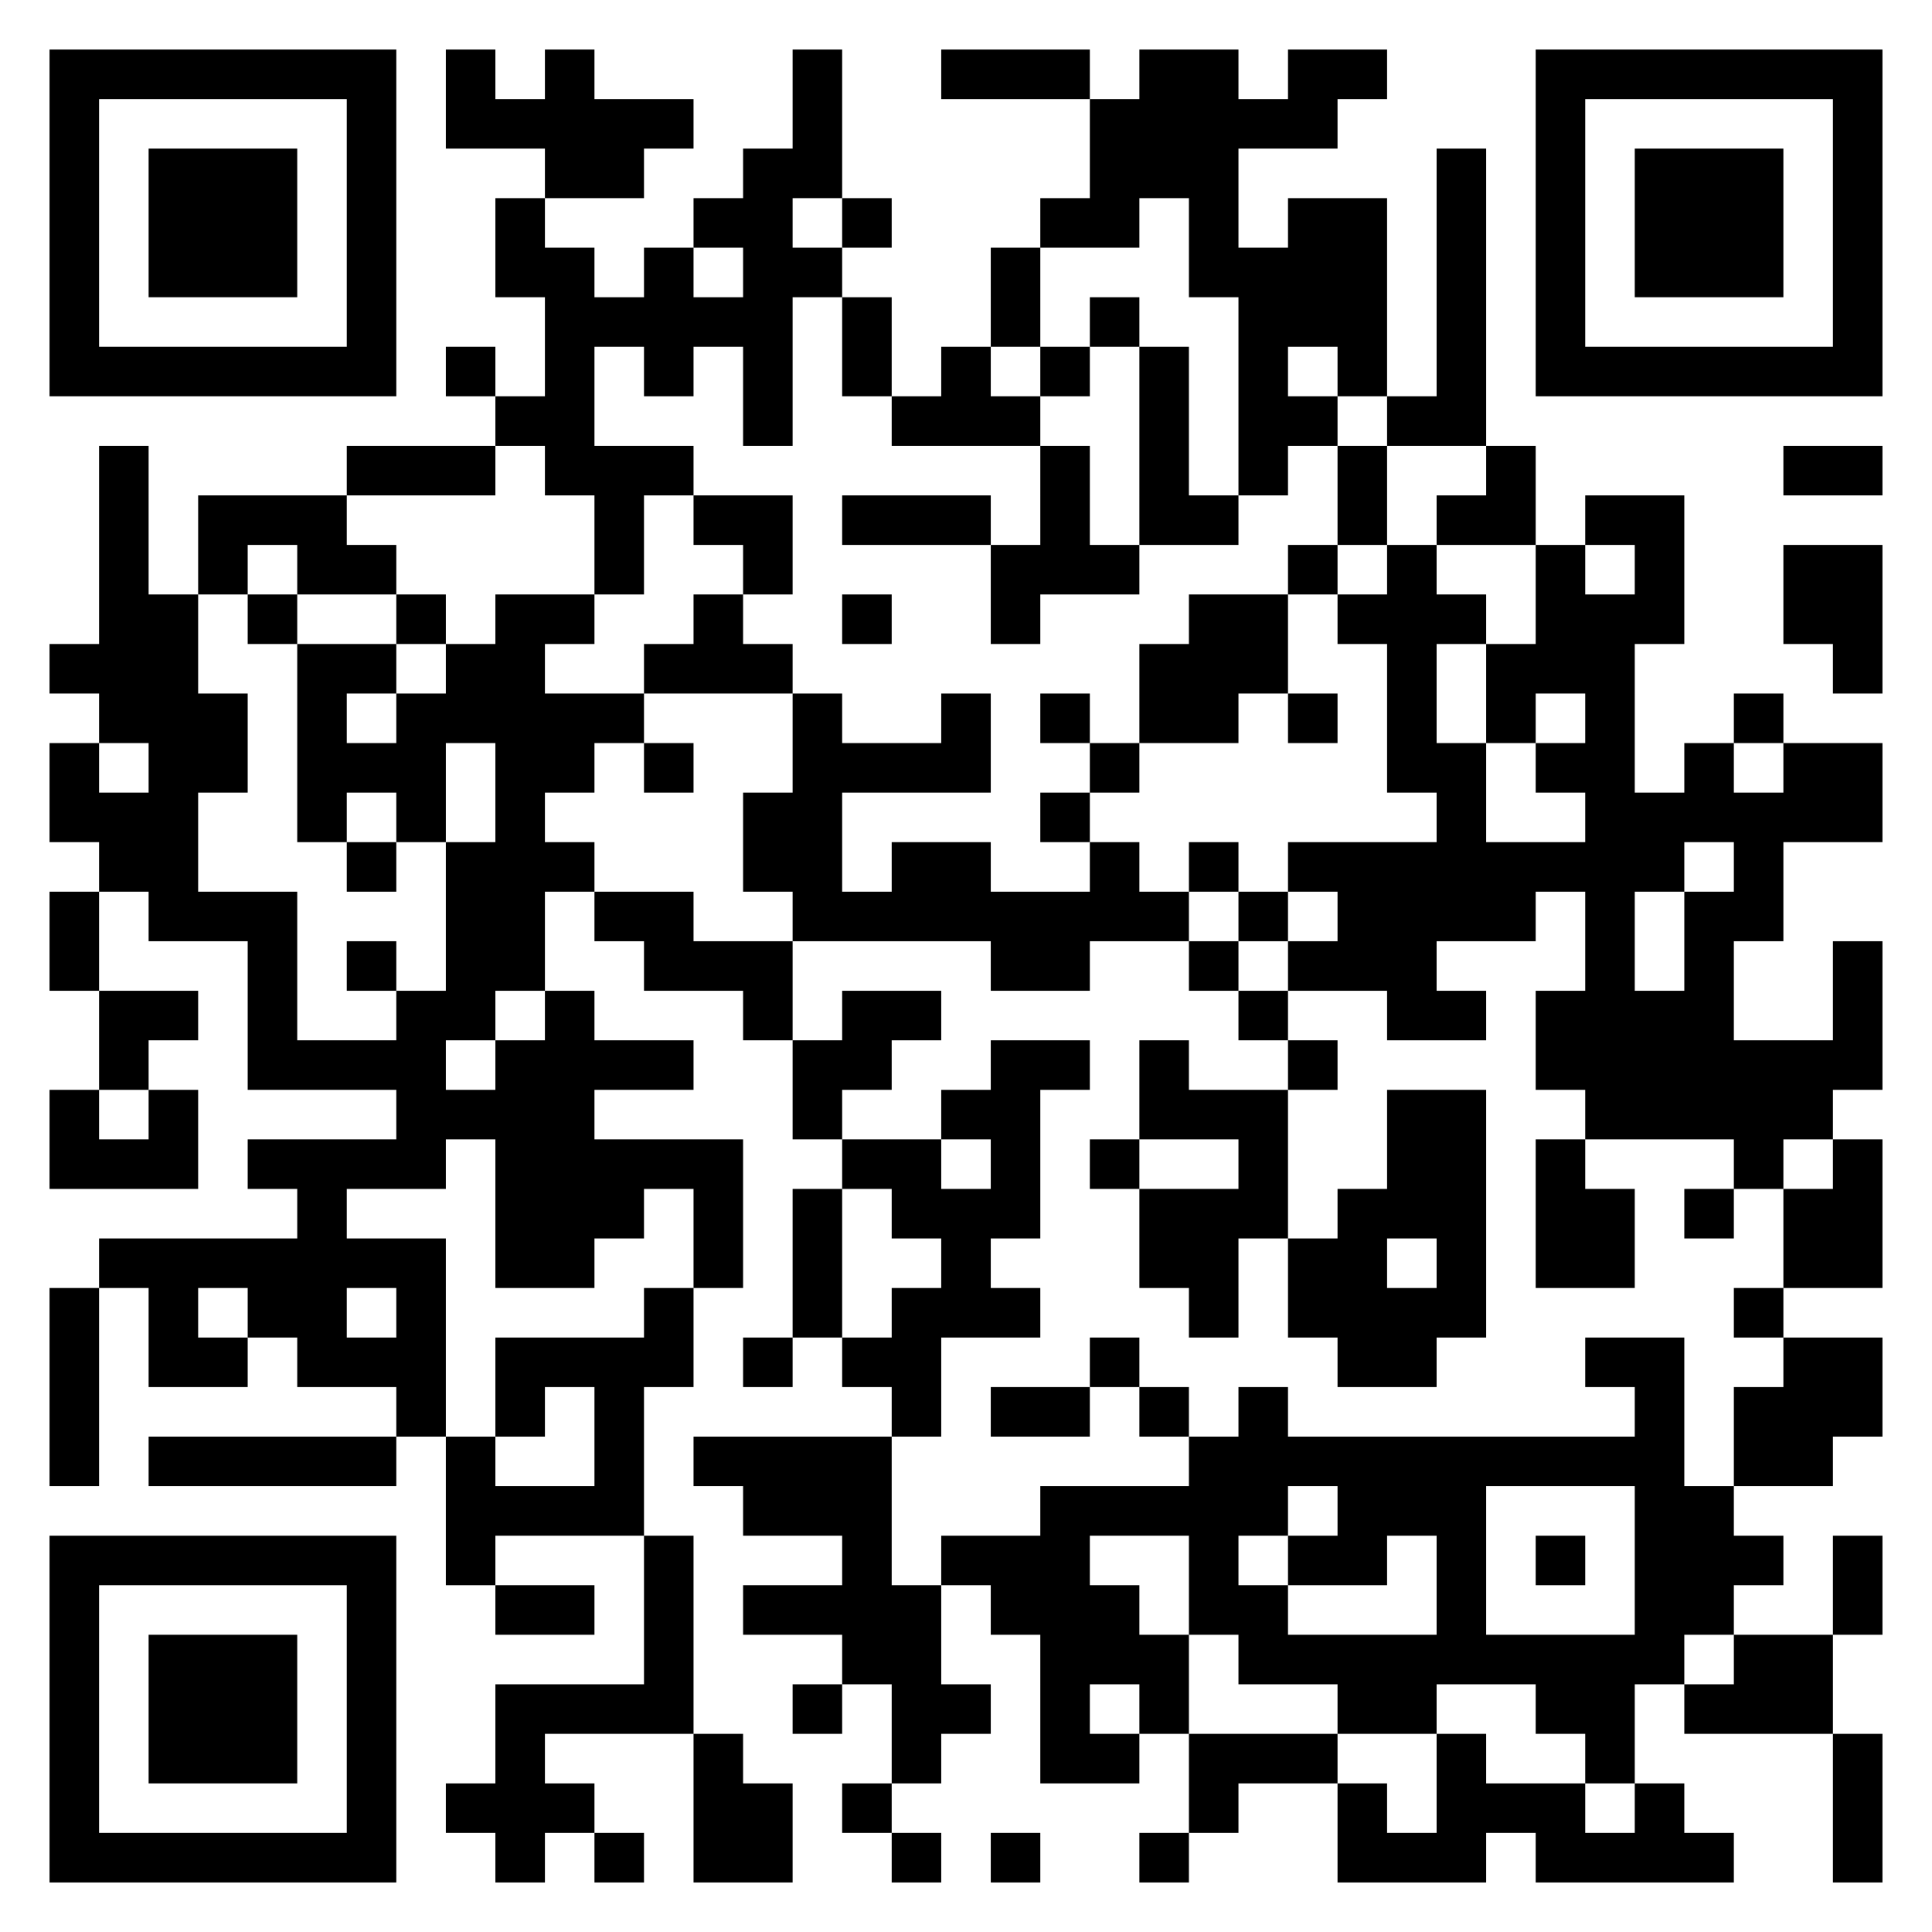 <svg xmlns="http://www.w3.org/2000/svg" viewBox="0 0 390 390">
    <rect width="100%" height="100%" fill="none" x="0" y="0"/>
    <path d="M10,10l10,0 0,10 -10,0 0,-10z M20,10l10,0 0,10 -10,0 0,-10z M30,10l10,0 0,10 -10,0 0,-10z M40,10l10,0 0,10 -10,0 0,-10z M50,10l10,0 0,10 -10,0 0,-10z M60,10l10,0 0,10 -10,0 0,-10z M70,10l10,0 0,10 -10,0 0,-10z M90,10l10,0 0,10 -10,0 0,-10z M110,10l10,0 0,10 -10,0 0,-10z M160,10l10,0 0,10 -10,0 0,-10z M190,10l10,0 0,10 -10,0 0,-10z M200,10l10,0 0,10 -10,0 0,-10z M210,10l10,0 0,10 -10,0 0,-10z M230,10l10,0 0,10 -10,0 0,-10z M240,10l10,0 0,10 -10,0 0,-10z M260,10l10,0 0,10 -10,0 0,-10z M270,10l10,0 0,10 -10,0 0,-10z M310,10l10,0 0,10 -10,0 0,-10z M320,10l10,0 0,10 -10,0 0,-10z M330,10l10,0 0,10 -10,0 0,-10z M340,10l10,0 0,10 -10,0 0,-10z M350,10l10,0 0,10 -10,0 0,-10z M360,10l10,0 0,10 -10,0 0,-10z M370,10l10,0 0,10 -10,0 0,-10z M10,20l10,0 0,10 -10,0 0,-10z M70,20l10,0 0,10 -10,0 0,-10z M90,20l10,0 0,10 -10,0 0,-10z M100,20l10,0 0,10 -10,0 0,-10z M110,20l10,0 0,10 -10,0 0,-10z M120,20l10,0 0,10 -10,0 0,-10z M130,20l10,0 0,10 -10,0 0,-10z M160,20l10,0 0,10 -10,0 0,-10z M220,20l10,0 0,10 -10,0 0,-10z M230,20l10,0 0,10 -10,0 0,-10z M240,20l10,0 0,10 -10,0 0,-10z M250,20l10,0 0,10 -10,0 0,-10z M260,20l10,0 0,10 -10,0 0,-10z M310,20l10,0 0,10 -10,0 0,-10z M370,20l10,0 0,10 -10,0 0,-10z M10,30l10,0 0,10 -10,0 0,-10z M30,30l10,0 0,10 -10,0 0,-10z M40,30l10,0 0,10 -10,0 0,-10z M50,30l10,0 0,10 -10,0 0,-10z M70,30l10,0 0,10 -10,0 0,-10z M110,30l10,0 0,10 -10,0 0,-10z M120,30l10,0 0,10 -10,0 0,-10z M150,30l10,0 0,10 -10,0 0,-10z M160,30l10,0 0,10 -10,0 0,-10z M220,30l10,0 0,10 -10,0 0,-10z M230,30l10,0 0,10 -10,0 0,-10z M240,30l10,0 0,10 -10,0 0,-10z M290,30l10,0 0,10 -10,0 0,-10z M310,30l10,0 0,10 -10,0 0,-10z M330,30l10,0 0,10 -10,0 0,-10z M340,30l10,0 0,10 -10,0 0,-10z M350,30l10,0 0,10 -10,0 0,-10z M370,30l10,0 0,10 -10,0 0,-10z M10,40l10,0 0,10 -10,0 0,-10z M30,40l10,0 0,10 -10,0 0,-10z M40,40l10,0 0,10 -10,0 0,-10z M50,40l10,0 0,10 -10,0 0,-10z M70,40l10,0 0,10 -10,0 0,-10z M100,40l10,0 0,10 -10,0 0,-10z M140,40l10,0 0,10 -10,0 0,-10z M150,40l10,0 0,10 -10,0 0,-10z M170,40l10,0 0,10 -10,0 0,-10z M210,40l10,0 0,10 -10,0 0,-10z M220,40l10,0 0,10 -10,0 0,-10z M240,40l10,0 0,10 -10,0 0,-10z M260,40l10,0 0,10 -10,0 0,-10z M270,40l10,0 0,10 -10,0 0,-10z M290,40l10,0 0,10 -10,0 0,-10z M310,40l10,0 0,10 -10,0 0,-10z M330,40l10,0 0,10 -10,0 0,-10z M340,40l10,0 0,10 -10,0 0,-10z M350,40l10,0 0,10 -10,0 0,-10z M370,40l10,0 0,10 -10,0 0,-10z M10,50l10,0 0,10 -10,0 0,-10z M30,50l10,0 0,10 -10,0 0,-10z M40,50l10,0 0,10 -10,0 0,-10z M50,50l10,0 0,10 -10,0 0,-10z M70,50l10,0 0,10 -10,0 0,-10z M100,50l10,0 0,10 -10,0 0,-10z M110,50l10,0 0,10 -10,0 0,-10z M130,50l10,0 0,10 -10,0 0,-10z M150,50l10,0 0,10 -10,0 0,-10z M160,50l10,0 0,10 -10,0 0,-10z M200,50l10,0 0,10 -10,0 0,-10z M240,50l10,0 0,10 -10,0 0,-10z M250,50l10,0 0,10 -10,0 0,-10z M260,50l10,0 0,10 -10,0 0,-10z M270,50l10,0 0,10 -10,0 0,-10z M290,50l10,0 0,10 -10,0 0,-10z M310,50l10,0 0,10 -10,0 0,-10z M330,50l10,0 0,10 -10,0 0,-10z M340,50l10,0 0,10 -10,0 0,-10z M350,50l10,0 0,10 -10,0 0,-10z M370,50l10,0 0,10 -10,0 0,-10z M10,60l10,0 0,10 -10,0 0,-10z M70,60l10,0 0,10 -10,0 0,-10z M110,60l10,0 0,10 -10,0 0,-10z M120,60l10,0 0,10 -10,0 0,-10z M130,60l10,0 0,10 -10,0 0,-10z M140,60l10,0 0,10 -10,0 0,-10z M150,60l10,0 0,10 -10,0 0,-10z M170,60l10,0 0,10 -10,0 0,-10z M200,60l10,0 0,10 -10,0 0,-10z M220,60l10,0 0,10 -10,0 0,-10z M250,60l10,0 0,10 -10,0 0,-10z M260,60l10,0 0,10 -10,0 0,-10z M270,60l10,0 0,10 -10,0 0,-10z M290,60l10,0 0,10 -10,0 0,-10z M310,60l10,0 0,10 -10,0 0,-10z M370,60l10,0 0,10 -10,0 0,-10z M10,70l10,0 0,10 -10,0 0,-10z M20,70l10,0 0,10 -10,0 0,-10z M30,70l10,0 0,10 -10,0 0,-10z M40,70l10,0 0,10 -10,0 0,-10z M50,70l10,0 0,10 -10,0 0,-10z M60,70l10,0 0,10 -10,0 0,-10z M70,70l10,0 0,10 -10,0 0,-10z M90,70l10,0 0,10 -10,0 0,-10z M110,70l10,0 0,10 -10,0 0,-10z M130,70l10,0 0,10 -10,0 0,-10z M150,70l10,0 0,10 -10,0 0,-10z M170,70l10,0 0,10 -10,0 0,-10z M190,70l10,0 0,10 -10,0 0,-10z M210,70l10,0 0,10 -10,0 0,-10z M230,70l10,0 0,10 -10,0 0,-10z M250,70l10,0 0,10 -10,0 0,-10z M270,70l10,0 0,10 -10,0 0,-10z M290,70l10,0 0,10 -10,0 0,-10z M310,70l10,0 0,10 -10,0 0,-10z M320,70l10,0 0,10 -10,0 0,-10z M330,70l10,0 0,10 -10,0 0,-10z M340,70l10,0 0,10 -10,0 0,-10z M350,70l10,0 0,10 -10,0 0,-10z M360,70l10,0 0,10 -10,0 0,-10z M370,70l10,0 0,10 -10,0 0,-10z M100,80l10,0 0,10 -10,0 0,-10z M110,80l10,0 0,10 -10,0 0,-10z M150,80l10,0 0,10 -10,0 0,-10z M180,80l10,0 0,10 -10,0 0,-10z M190,80l10,0 0,10 -10,0 0,-10z M200,80l10,0 0,10 -10,0 0,-10z M230,80l10,0 0,10 -10,0 0,-10z M250,80l10,0 0,10 -10,0 0,-10z M260,80l10,0 0,10 -10,0 0,-10z M280,80l10,0 0,10 -10,0 0,-10z M290,80l10,0 0,10 -10,0 0,-10z M20,90l10,0 0,10 -10,0 0,-10z M70,90l10,0 0,10 -10,0 0,-10z M80,90l10,0 0,10 -10,0 0,-10z M90,90l10,0 0,10 -10,0 0,-10z M110,90l10,0 0,10 -10,0 0,-10z M120,90l10,0 0,10 -10,0 0,-10z M130,90l10,0 0,10 -10,0 0,-10z M210,90l10,0 0,10 -10,0 0,-10z M230,90l10,0 0,10 -10,0 0,-10z M250,90l10,0 0,10 -10,0 0,-10z M270,90l10,0 0,10 -10,0 0,-10z M300,90l10,0 0,10 -10,0 0,-10z M360,90l10,0 0,10 -10,0 0,-10z M370,90l10,0 0,10 -10,0 0,-10z M20,100l10,0 0,10 -10,0 0,-10z M40,100l10,0 0,10 -10,0 0,-10z M50,100l10,0 0,10 -10,0 0,-10z M60,100l10,0 0,10 -10,0 0,-10z M120,100l10,0 0,10 -10,0 0,-10z M140,100l10,0 0,10 -10,0 0,-10z M150,100l10,0 0,10 -10,0 0,-10z M170,100l10,0 0,10 -10,0 0,-10z M180,100l10,0 0,10 -10,0 0,-10z M190,100l10,0 0,10 -10,0 0,-10z M210,100l10,0 0,10 -10,0 0,-10z M230,100l10,0 0,10 -10,0 0,-10z M240,100l10,0 0,10 -10,0 0,-10z M270,100l10,0 0,10 -10,0 0,-10z M290,100l10,0 0,10 -10,0 0,-10z M300,100l10,0 0,10 -10,0 0,-10z M320,100l10,0 0,10 -10,0 0,-10z M330,100l10,0 0,10 -10,0 0,-10z M20,110l10,0 0,10 -10,0 0,-10z M40,110l10,0 0,10 -10,0 0,-10z M60,110l10,0 0,10 -10,0 0,-10z M70,110l10,0 0,10 -10,0 0,-10z M120,110l10,0 0,10 -10,0 0,-10z M150,110l10,0 0,10 -10,0 0,-10z M200,110l10,0 0,10 -10,0 0,-10z M210,110l10,0 0,10 -10,0 0,-10z M220,110l10,0 0,10 -10,0 0,-10z M260,110l10,0 0,10 -10,0 0,-10z M280,110l10,0 0,10 -10,0 0,-10z M310,110l10,0 0,10 -10,0 0,-10z M330,110l10,0 0,10 -10,0 0,-10z M360,110l10,0 0,10 -10,0 0,-10z M370,110l10,0 0,10 -10,0 0,-10z M20,120l10,0 0,10 -10,0 0,-10z M30,120l10,0 0,10 -10,0 0,-10z M50,120l10,0 0,10 -10,0 0,-10z M80,120l10,0 0,10 -10,0 0,-10z M100,120l10,0 0,10 -10,0 0,-10z M110,120l10,0 0,10 -10,0 0,-10z M140,120l10,0 0,10 -10,0 0,-10z M170,120l10,0 0,10 -10,0 0,-10z M200,120l10,0 0,10 -10,0 0,-10z M240,120l10,0 0,10 -10,0 0,-10z M250,120l10,0 0,10 -10,0 0,-10z M270,120l10,0 0,10 -10,0 0,-10z M280,120l10,0 0,10 -10,0 0,-10z M290,120l10,0 0,10 -10,0 0,-10z M310,120l10,0 0,10 -10,0 0,-10z M320,120l10,0 0,10 -10,0 0,-10z M330,120l10,0 0,10 -10,0 0,-10z M360,120l10,0 0,10 -10,0 0,-10z M370,120l10,0 0,10 -10,0 0,-10z M10,130l10,0 0,10 -10,0 0,-10z M20,130l10,0 0,10 -10,0 0,-10z M30,130l10,0 0,10 -10,0 0,-10z M60,130l10,0 0,10 -10,0 0,-10z M70,130l10,0 0,10 -10,0 0,-10z M90,130l10,0 0,10 -10,0 0,-10z M100,130l10,0 0,10 -10,0 0,-10z M130,130l10,0 0,10 -10,0 0,-10z M140,130l10,0 0,10 -10,0 0,-10z M150,130l10,0 0,10 -10,0 0,-10z M230,130l10,0 0,10 -10,0 0,-10z M240,130l10,0 0,10 -10,0 0,-10z M250,130l10,0 0,10 -10,0 0,-10z M280,130l10,0 0,10 -10,0 0,-10z M300,130l10,0 0,10 -10,0 0,-10z M310,130l10,0 0,10 -10,0 0,-10z M320,130l10,0 0,10 -10,0 0,-10z M370,130l10,0 0,10 -10,0 0,-10z M20,140l10,0 0,10 -10,0 0,-10z M30,140l10,0 0,10 -10,0 0,-10z M40,140l10,0 0,10 -10,0 0,-10z M60,140l10,0 0,10 -10,0 0,-10z M80,140l10,0 0,10 -10,0 0,-10z M90,140l10,0 0,10 -10,0 0,-10z M100,140l10,0 0,10 -10,0 0,-10z M110,140l10,0 0,10 -10,0 0,-10z M120,140l10,0 0,10 -10,0 0,-10z M160,140l10,0 0,10 -10,0 0,-10z M190,140l10,0 0,10 -10,0 0,-10z M210,140l10,0 0,10 -10,0 0,-10z M230,140l10,0 0,10 -10,0 0,-10z M240,140l10,0 0,10 -10,0 0,-10z M260,140l10,0 0,10 -10,0 0,-10z M280,140l10,0 0,10 -10,0 0,-10z M300,140l10,0 0,10 -10,0 0,-10z M320,140l10,0 0,10 -10,0 0,-10z M350,140l10,0 0,10 -10,0 0,-10z M10,150l10,0 0,10 -10,0 0,-10z M30,150l10,0 0,10 -10,0 0,-10z M40,150l10,0 0,10 -10,0 0,-10z M60,150l10,0 0,10 -10,0 0,-10z M70,150l10,0 0,10 -10,0 0,-10z M80,150l10,0 0,10 -10,0 0,-10z M100,150l10,0 0,10 -10,0 0,-10z M110,150l10,0 0,10 -10,0 0,-10z M130,150l10,0 0,10 -10,0 0,-10z M160,150l10,0 0,10 -10,0 0,-10z M170,150l10,0 0,10 -10,0 0,-10z M180,150l10,0 0,10 -10,0 0,-10z M190,150l10,0 0,10 -10,0 0,-10z M220,150l10,0 0,10 -10,0 0,-10z M280,150l10,0 0,10 -10,0 0,-10z M290,150l10,0 0,10 -10,0 0,-10z M310,150l10,0 0,10 -10,0 0,-10z M320,150l10,0 0,10 -10,0 0,-10z M340,150l10,0 0,10 -10,0 0,-10z M360,150l10,0 0,10 -10,0 0,-10z M370,150l10,0 0,10 -10,0 0,-10z M10,160l10,0 0,10 -10,0 0,-10z M20,160l10,0 0,10 -10,0 0,-10z M30,160l10,0 0,10 -10,0 0,-10z M60,160l10,0 0,10 -10,0 0,-10z M80,160l10,0 0,10 -10,0 0,-10z M100,160l10,0 0,10 -10,0 0,-10z M150,160l10,0 0,10 -10,0 0,-10z M160,160l10,0 0,10 -10,0 0,-10z M210,160l10,0 0,10 -10,0 0,-10z M290,160l10,0 0,10 -10,0 0,-10z M320,160l10,0 0,10 -10,0 0,-10z M330,160l10,0 0,10 -10,0 0,-10z M340,160l10,0 0,10 -10,0 0,-10z M350,160l10,0 0,10 -10,0 0,-10z M360,160l10,0 0,10 -10,0 0,-10z M370,160l10,0 0,10 -10,0 0,-10z M20,170l10,0 0,10 -10,0 0,-10z M30,170l10,0 0,10 -10,0 0,-10z M70,170l10,0 0,10 -10,0 0,-10z M90,170l10,0 0,10 -10,0 0,-10z M100,170l10,0 0,10 -10,0 0,-10z M110,170l10,0 0,10 -10,0 0,-10z M150,170l10,0 0,10 -10,0 0,-10z M160,170l10,0 0,10 -10,0 0,-10z M180,170l10,0 0,10 -10,0 0,-10z M190,170l10,0 0,10 -10,0 0,-10z M220,170l10,0 0,10 -10,0 0,-10z M240,170l10,0 0,10 -10,0 0,-10z M260,170l10,0 0,10 -10,0 0,-10z M270,170l10,0 0,10 -10,0 0,-10z M280,170l10,0 0,10 -10,0 0,-10z M290,170l10,0 0,10 -10,0 0,-10z M300,170l10,0 0,10 -10,0 0,-10z M310,170l10,0 0,10 -10,0 0,-10z M320,170l10,0 0,10 -10,0 0,-10z M330,170l10,0 0,10 -10,0 0,-10z M350,170l10,0 0,10 -10,0 0,-10z M10,180l10,0 0,10 -10,0 0,-10z M30,180l10,0 0,10 -10,0 0,-10z M40,180l10,0 0,10 -10,0 0,-10z M50,180l10,0 0,10 -10,0 0,-10z M90,180l10,0 0,10 -10,0 0,-10z M100,180l10,0 0,10 -10,0 0,-10z M120,180l10,0 0,10 -10,0 0,-10z M130,180l10,0 0,10 -10,0 0,-10z M160,180l10,0 0,10 -10,0 0,-10z M170,180l10,0 0,10 -10,0 0,-10z M180,180l10,0 0,10 -10,0 0,-10z M190,180l10,0 0,10 -10,0 0,-10z M200,180l10,0 0,10 -10,0 0,-10z M210,180l10,0 0,10 -10,0 0,-10z M220,180l10,0 0,10 -10,0 0,-10z M230,180l10,0 0,10 -10,0 0,-10z M250,180l10,0 0,10 -10,0 0,-10z M270,180l10,0 0,10 -10,0 0,-10z M280,180l10,0 0,10 -10,0 0,-10z M290,180l10,0 0,10 -10,0 0,-10z M300,180l10,0 0,10 -10,0 0,-10z M320,180l10,0 0,10 -10,0 0,-10z M340,180l10,0 0,10 -10,0 0,-10z M350,180l10,0 0,10 -10,0 0,-10z M10,190l10,0 0,10 -10,0 0,-10z M50,190l10,0 0,10 -10,0 0,-10z M70,190l10,0 0,10 -10,0 0,-10z M90,190l10,0 0,10 -10,0 0,-10z M100,190l10,0 0,10 -10,0 0,-10z M130,190l10,0 0,10 -10,0 0,-10z M140,190l10,0 0,10 -10,0 0,-10z M150,190l10,0 0,10 -10,0 0,-10z M200,190l10,0 0,10 -10,0 0,-10z M210,190l10,0 0,10 -10,0 0,-10z M240,190l10,0 0,10 -10,0 0,-10z M260,190l10,0 0,10 -10,0 0,-10z M270,190l10,0 0,10 -10,0 0,-10z M280,190l10,0 0,10 -10,0 0,-10z M320,190l10,0 0,10 -10,0 0,-10z M340,190l10,0 0,10 -10,0 0,-10z M370,190l10,0 0,10 -10,0 0,-10z M20,200l10,0 0,10 -10,0 0,-10z M30,200l10,0 0,10 -10,0 0,-10z M50,200l10,0 0,10 -10,0 0,-10z M80,200l10,0 0,10 -10,0 0,-10z M90,200l10,0 0,10 -10,0 0,-10z M110,200l10,0 0,10 -10,0 0,-10z M150,200l10,0 0,10 -10,0 0,-10z M170,200l10,0 0,10 -10,0 0,-10z M180,200l10,0 0,10 -10,0 0,-10z M250,200l10,0 0,10 -10,0 0,-10z M280,200l10,0 0,10 -10,0 0,-10z M290,200l10,0 0,10 -10,0 0,-10z M310,200l10,0 0,10 -10,0 0,-10z M320,200l10,0 0,10 -10,0 0,-10z M330,200l10,0 0,10 -10,0 0,-10z M340,200l10,0 0,10 -10,0 0,-10z M370,200l10,0 0,10 -10,0 0,-10z M20,210l10,0 0,10 -10,0 0,-10z M50,210l10,0 0,10 -10,0 0,-10z M60,210l10,0 0,10 -10,0 0,-10z M70,210l10,0 0,10 -10,0 0,-10z M80,210l10,0 0,10 -10,0 0,-10z M100,210l10,0 0,10 -10,0 0,-10z M110,210l10,0 0,10 -10,0 0,-10z M120,210l10,0 0,10 -10,0 0,-10z M130,210l10,0 0,10 -10,0 0,-10z M160,210l10,0 0,10 -10,0 0,-10z M170,210l10,0 0,10 -10,0 0,-10z M200,210l10,0 0,10 -10,0 0,-10z M210,210l10,0 0,10 -10,0 0,-10z M230,210l10,0 0,10 -10,0 0,-10z M260,210l10,0 0,10 -10,0 0,-10z M310,210l10,0 0,10 -10,0 0,-10z M320,210l10,0 0,10 -10,0 0,-10z M330,210l10,0 0,10 -10,0 0,-10z M340,210l10,0 0,10 -10,0 0,-10z M350,210l10,0 0,10 -10,0 0,-10z M360,210l10,0 0,10 -10,0 0,-10z M370,210l10,0 0,10 -10,0 0,-10z M10,220l10,0 0,10 -10,0 0,-10z M30,220l10,0 0,10 -10,0 0,-10z M80,220l10,0 0,10 -10,0 0,-10z M90,220l10,0 0,10 -10,0 0,-10z M100,220l10,0 0,10 -10,0 0,-10z M110,220l10,0 0,10 -10,0 0,-10z M160,220l10,0 0,10 -10,0 0,-10z M190,220l10,0 0,10 -10,0 0,-10z M200,220l10,0 0,10 -10,0 0,-10z M230,220l10,0 0,10 -10,0 0,-10z M240,220l10,0 0,10 -10,0 0,-10z M250,220l10,0 0,10 -10,0 0,-10z M280,220l10,0 0,10 -10,0 0,-10z M290,220l10,0 0,10 -10,0 0,-10z M320,220l10,0 0,10 -10,0 0,-10z M330,220l10,0 0,10 -10,0 0,-10z M340,220l10,0 0,10 -10,0 0,-10z M350,220l10,0 0,10 -10,0 0,-10z M360,220l10,0 0,10 -10,0 0,-10z M10,230l10,0 0,10 -10,0 0,-10z M20,230l10,0 0,10 -10,0 0,-10z M30,230l10,0 0,10 -10,0 0,-10z M50,230l10,0 0,10 -10,0 0,-10z M60,230l10,0 0,10 -10,0 0,-10z M70,230l10,0 0,10 -10,0 0,-10z M80,230l10,0 0,10 -10,0 0,-10z M100,230l10,0 0,10 -10,0 0,-10z M110,230l10,0 0,10 -10,0 0,-10z M120,230l10,0 0,10 -10,0 0,-10z M130,230l10,0 0,10 -10,0 0,-10z M140,230l10,0 0,10 -10,0 0,-10z M170,230l10,0 0,10 -10,0 0,-10z M180,230l10,0 0,10 -10,0 0,-10z M200,230l10,0 0,10 -10,0 0,-10z M220,230l10,0 0,10 -10,0 0,-10z M250,230l10,0 0,10 -10,0 0,-10z M280,230l10,0 0,10 -10,0 0,-10z M290,230l10,0 0,10 -10,0 0,-10z M310,230l10,0 0,10 -10,0 0,-10z M350,230l10,0 0,10 -10,0 0,-10z M370,230l10,0 0,10 -10,0 0,-10z M60,240l10,0 0,10 -10,0 0,-10z M100,240l10,0 0,10 -10,0 0,-10z M110,240l10,0 0,10 -10,0 0,-10z M120,240l10,0 0,10 -10,0 0,-10z M140,240l10,0 0,10 -10,0 0,-10z M160,240l10,0 0,10 -10,0 0,-10z M180,240l10,0 0,10 -10,0 0,-10z M190,240l10,0 0,10 -10,0 0,-10z M200,240l10,0 0,10 -10,0 0,-10z M230,240l10,0 0,10 -10,0 0,-10z M240,240l10,0 0,10 -10,0 0,-10z M250,240l10,0 0,10 -10,0 0,-10z M270,240l10,0 0,10 -10,0 0,-10z M280,240l10,0 0,10 -10,0 0,-10z M290,240l10,0 0,10 -10,0 0,-10z M310,240l10,0 0,10 -10,0 0,-10z M320,240l10,0 0,10 -10,0 0,-10z M340,240l10,0 0,10 -10,0 0,-10z M360,240l10,0 0,10 -10,0 0,-10z M370,240l10,0 0,10 -10,0 0,-10z M20,250l10,0 0,10 -10,0 0,-10z M30,250l10,0 0,10 -10,0 0,-10z M40,250l10,0 0,10 -10,0 0,-10z M50,250l10,0 0,10 -10,0 0,-10z M60,250l10,0 0,10 -10,0 0,-10z M70,250l10,0 0,10 -10,0 0,-10z M80,250l10,0 0,10 -10,0 0,-10z M100,250l10,0 0,10 -10,0 0,-10z M110,250l10,0 0,10 -10,0 0,-10z M140,250l10,0 0,10 -10,0 0,-10z M160,250l10,0 0,10 -10,0 0,-10z M190,250l10,0 0,10 -10,0 0,-10z M230,250l10,0 0,10 -10,0 0,-10z M240,250l10,0 0,10 -10,0 0,-10z M260,250l10,0 0,10 -10,0 0,-10z M270,250l10,0 0,10 -10,0 0,-10z M290,250l10,0 0,10 -10,0 0,-10z M310,250l10,0 0,10 -10,0 0,-10z M320,250l10,0 0,10 -10,0 0,-10z M360,250l10,0 0,10 -10,0 0,-10z M370,250l10,0 0,10 -10,0 0,-10z M10,260l10,0 0,10 -10,0 0,-10z M30,260l10,0 0,10 -10,0 0,-10z M50,260l10,0 0,10 -10,0 0,-10z M60,260l10,0 0,10 -10,0 0,-10z M80,260l10,0 0,10 -10,0 0,-10z M130,260l10,0 0,10 -10,0 0,-10z M160,260l10,0 0,10 -10,0 0,-10z M180,260l10,0 0,10 -10,0 0,-10z M190,260l10,0 0,10 -10,0 0,-10z M200,260l10,0 0,10 -10,0 0,-10z M240,260l10,0 0,10 -10,0 0,-10z M260,260l10,0 0,10 -10,0 0,-10z M270,260l10,0 0,10 -10,0 0,-10z M280,260l10,0 0,10 -10,0 0,-10z M290,260l10,0 0,10 -10,0 0,-10z M350,260l10,0 0,10 -10,0 0,-10z M10,270l10,0 0,10 -10,0 0,-10z M30,270l10,0 0,10 -10,0 0,-10z M40,270l10,0 0,10 -10,0 0,-10z M60,270l10,0 0,10 -10,0 0,-10z M70,270l10,0 0,10 -10,0 0,-10z M80,270l10,0 0,10 -10,0 0,-10z M100,270l10,0 0,10 -10,0 0,-10z M110,270l10,0 0,10 -10,0 0,-10z M120,270l10,0 0,10 -10,0 0,-10z M130,270l10,0 0,10 -10,0 0,-10z M150,270l10,0 0,10 -10,0 0,-10z M170,270l10,0 0,10 -10,0 0,-10z M180,270l10,0 0,10 -10,0 0,-10z M220,270l10,0 0,10 -10,0 0,-10z M270,270l10,0 0,10 -10,0 0,-10z M280,270l10,0 0,10 -10,0 0,-10z M320,270l10,0 0,10 -10,0 0,-10z M330,270l10,0 0,10 -10,0 0,-10z M360,270l10,0 0,10 -10,0 0,-10z M370,270l10,0 0,10 -10,0 0,-10z M10,280l10,0 0,10 -10,0 0,-10z M80,280l10,0 0,10 -10,0 0,-10z M100,280l10,0 0,10 -10,0 0,-10z M120,280l10,0 0,10 -10,0 0,-10z M180,280l10,0 0,10 -10,0 0,-10z M200,280l10,0 0,10 -10,0 0,-10z M210,280l10,0 0,10 -10,0 0,-10z M230,280l10,0 0,10 -10,0 0,-10z M250,280l10,0 0,10 -10,0 0,-10z M330,280l10,0 0,10 -10,0 0,-10z M350,280l10,0 0,10 -10,0 0,-10z M360,280l10,0 0,10 -10,0 0,-10z M370,280l10,0 0,10 -10,0 0,-10z M10,290l10,0 0,10 -10,0 0,-10z M30,290l10,0 0,10 -10,0 0,-10z M40,290l10,0 0,10 -10,0 0,-10z M50,290l10,0 0,10 -10,0 0,-10z M60,290l10,0 0,10 -10,0 0,-10z M70,290l10,0 0,10 -10,0 0,-10z M90,290l10,0 0,10 -10,0 0,-10z M120,290l10,0 0,10 -10,0 0,-10z M140,290l10,0 0,10 -10,0 0,-10z M150,290l10,0 0,10 -10,0 0,-10z M160,290l10,0 0,10 -10,0 0,-10z M170,290l10,0 0,10 -10,0 0,-10z M240,290l10,0 0,10 -10,0 0,-10z M250,290l10,0 0,10 -10,0 0,-10z M260,290l10,0 0,10 -10,0 0,-10z M270,290l10,0 0,10 -10,0 0,-10z M280,290l10,0 0,10 -10,0 0,-10z M290,290l10,0 0,10 -10,0 0,-10z M300,290l10,0 0,10 -10,0 0,-10z M310,290l10,0 0,10 -10,0 0,-10z M320,290l10,0 0,10 -10,0 0,-10z M330,290l10,0 0,10 -10,0 0,-10z M350,290l10,0 0,10 -10,0 0,-10z M360,290l10,0 0,10 -10,0 0,-10z M90,300l10,0 0,10 -10,0 0,-10z M100,300l10,0 0,10 -10,0 0,-10z M110,300l10,0 0,10 -10,0 0,-10z M120,300l10,0 0,10 -10,0 0,-10z M150,300l10,0 0,10 -10,0 0,-10z M160,300l10,0 0,10 -10,0 0,-10z M170,300l10,0 0,10 -10,0 0,-10z M210,300l10,0 0,10 -10,0 0,-10z M220,300l10,0 0,10 -10,0 0,-10z M230,300l10,0 0,10 -10,0 0,-10z M240,300l10,0 0,10 -10,0 0,-10z M250,300l10,0 0,10 -10,0 0,-10z M270,300l10,0 0,10 -10,0 0,-10z M280,300l10,0 0,10 -10,0 0,-10z M290,300l10,0 0,10 -10,0 0,-10z M330,300l10,0 0,10 -10,0 0,-10z M340,300l10,0 0,10 -10,0 0,-10z M10,310l10,0 0,10 -10,0 0,-10z M20,310l10,0 0,10 -10,0 0,-10z M30,310l10,0 0,10 -10,0 0,-10z M40,310l10,0 0,10 -10,0 0,-10z M50,310l10,0 0,10 -10,0 0,-10z M60,310l10,0 0,10 -10,0 0,-10z M70,310l10,0 0,10 -10,0 0,-10z M90,310l10,0 0,10 -10,0 0,-10z M130,310l10,0 0,10 -10,0 0,-10z M170,310l10,0 0,10 -10,0 0,-10z M190,310l10,0 0,10 -10,0 0,-10z M200,310l10,0 0,10 -10,0 0,-10z M210,310l10,0 0,10 -10,0 0,-10z M240,310l10,0 0,10 -10,0 0,-10z M260,310l10,0 0,10 -10,0 0,-10z M270,310l10,0 0,10 -10,0 0,-10z M290,310l10,0 0,10 -10,0 0,-10z M310,310l10,0 0,10 -10,0 0,-10z M330,310l10,0 0,10 -10,0 0,-10z M340,310l10,0 0,10 -10,0 0,-10z M350,310l10,0 0,10 -10,0 0,-10z M370,310l10,0 0,10 -10,0 0,-10z M10,320l10,0 0,10 -10,0 0,-10z M70,320l10,0 0,10 -10,0 0,-10z M100,320l10,0 0,10 -10,0 0,-10z M110,320l10,0 0,10 -10,0 0,-10z M130,320l10,0 0,10 -10,0 0,-10z M150,320l10,0 0,10 -10,0 0,-10z M160,320l10,0 0,10 -10,0 0,-10z M170,320l10,0 0,10 -10,0 0,-10z M180,320l10,0 0,10 -10,0 0,-10z M200,320l10,0 0,10 -10,0 0,-10z M210,320l10,0 0,10 -10,0 0,-10z M220,320l10,0 0,10 -10,0 0,-10z M240,320l10,0 0,10 -10,0 0,-10z M250,320l10,0 0,10 -10,0 0,-10z M290,320l10,0 0,10 -10,0 0,-10z M330,320l10,0 0,10 -10,0 0,-10z M340,320l10,0 0,10 -10,0 0,-10z M370,320l10,0 0,10 -10,0 0,-10z M10,330l10,0 0,10 -10,0 0,-10z M30,330l10,0 0,10 -10,0 0,-10z M40,330l10,0 0,10 -10,0 0,-10z M50,330l10,0 0,10 -10,0 0,-10z M70,330l10,0 0,10 -10,0 0,-10z M130,330l10,0 0,10 -10,0 0,-10z M170,330l10,0 0,10 -10,0 0,-10z M180,330l10,0 0,10 -10,0 0,-10z M210,330l10,0 0,10 -10,0 0,-10z M220,330l10,0 0,10 -10,0 0,-10z M230,330l10,0 0,10 -10,0 0,-10z M250,330l10,0 0,10 -10,0 0,-10z M260,330l10,0 0,10 -10,0 0,-10z M270,330l10,0 0,10 -10,0 0,-10z M280,330l10,0 0,10 -10,0 0,-10z M290,330l10,0 0,10 -10,0 0,-10z M300,330l10,0 0,10 -10,0 0,-10z M310,330l10,0 0,10 -10,0 0,-10z M320,330l10,0 0,10 -10,0 0,-10z M330,330l10,0 0,10 -10,0 0,-10z M350,330l10,0 0,10 -10,0 0,-10z M360,330l10,0 0,10 -10,0 0,-10z M10,340l10,0 0,10 -10,0 0,-10z M30,340l10,0 0,10 -10,0 0,-10z M40,340l10,0 0,10 -10,0 0,-10z M50,340l10,0 0,10 -10,0 0,-10z M70,340l10,0 0,10 -10,0 0,-10z M100,340l10,0 0,10 -10,0 0,-10z M110,340l10,0 0,10 -10,0 0,-10z M120,340l10,0 0,10 -10,0 0,-10z M130,340l10,0 0,10 -10,0 0,-10z M160,340l10,0 0,10 -10,0 0,-10z M180,340l10,0 0,10 -10,0 0,-10z M190,340l10,0 0,10 -10,0 0,-10z M210,340l10,0 0,10 -10,0 0,-10z M230,340l10,0 0,10 -10,0 0,-10z M270,340l10,0 0,10 -10,0 0,-10z M280,340l10,0 0,10 -10,0 0,-10z M310,340l10,0 0,10 -10,0 0,-10z M320,340l10,0 0,10 -10,0 0,-10z M340,340l10,0 0,10 -10,0 0,-10z M350,340l10,0 0,10 -10,0 0,-10z M360,340l10,0 0,10 -10,0 0,-10z M10,350l10,0 0,10 -10,0 0,-10z M30,350l10,0 0,10 -10,0 0,-10z M40,350l10,0 0,10 -10,0 0,-10z M50,350l10,0 0,10 -10,0 0,-10z M70,350l10,0 0,10 -10,0 0,-10z M100,350l10,0 0,10 -10,0 0,-10z M140,350l10,0 0,10 -10,0 0,-10z M180,350l10,0 0,10 -10,0 0,-10z M210,350l10,0 0,10 -10,0 0,-10z M220,350l10,0 0,10 -10,0 0,-10z M240,350l10,0 0,10 -10,0 0,-10z M250,350l10,0 0,10 -10,0 0,-10z M260,350l10,0 0,10 -10,0 0,-10z M290,350l10,0 0,10 -10,0 0,-10z M320,350l10,0 0,10 -10,0 0,-10z M370,350l10,0 0,10 -10,0 0,-10z M10,360l10,0 0,10 -10,0 0,-10z M70,360l10,0 0,10 -10,0 0,-10z M90,360l10,0 0,10 -10,0 0,-10z M100,360l10,0 0,10 -10,0 0,-10z M110,360l10,0 0,10 -10,0 0,-10z M140,360l10,0 0,10 -10,0 0,-10z M150,360l10,0 0,10 -10,0 0,-10z M170,360l10,0 0,10 -10,0 0,-10z M240,360l10,0 0,10 -10,0 0,-10z M270,360l10,0 0,10 -10,0 0,-10z M290,360l10,0 0,10 -10,0 0,-10z M300,360l10,0 0,10 -10,0 0,-10z M310,360l10,0 0,10 -10,0 0,-10z M330,360l10,0 0,10 -10,0 0,-10z M370,360l10,0 0,10 -10,0 0,-10z M10,370l10,0 0,10 -10,0 0,-10z M20,370l10,0 0,10 -10,0 0,-10z M30,370l10,0 0,10 -10,0 0,-10z M40,370l10,0 0,10 -10,0 0,-10z M50,370l10,0 0,10 -10,0 0,-10z M60,370l10,0 0,10 -10,0 0,-10z M70,370l10,0 0,10 -10,0 0,-10z M100,370l10,0 0,10 -10,0 0,-10z M120,370l10,0 0,10 -10,0 0,-10z M140,370l10,0 0,10 -10,0 0,-10z M150,370l10,0 0,10 -10,0 0,-10z M180,370l10,0 0,10 -10,0 0,-10z M200,370l10,0 0,10 -10,0 0,-10z M230,370l10,0 0,10 -10,0 0,-10z M270,370l10,0 0,10 -10,0 0,-10z M280,370l10,0 0,10 -10,0 0,-10z M290,370l10,0 0,10 -10,0 0,-10z M310,370l10,0 0,10 -10,0 0,-10z M320,370l10,0 0,10 -10,0 0,-10z M330,370l10,0 0,10 -10,0 0,-10z M340,370l10,0 0,10 -10,0 0,-10z M370,370l10,0 0,10 -10,0 0,-10z " stroke="transparent" fill="rgb(0, 0, 0)"/>
</svg>
